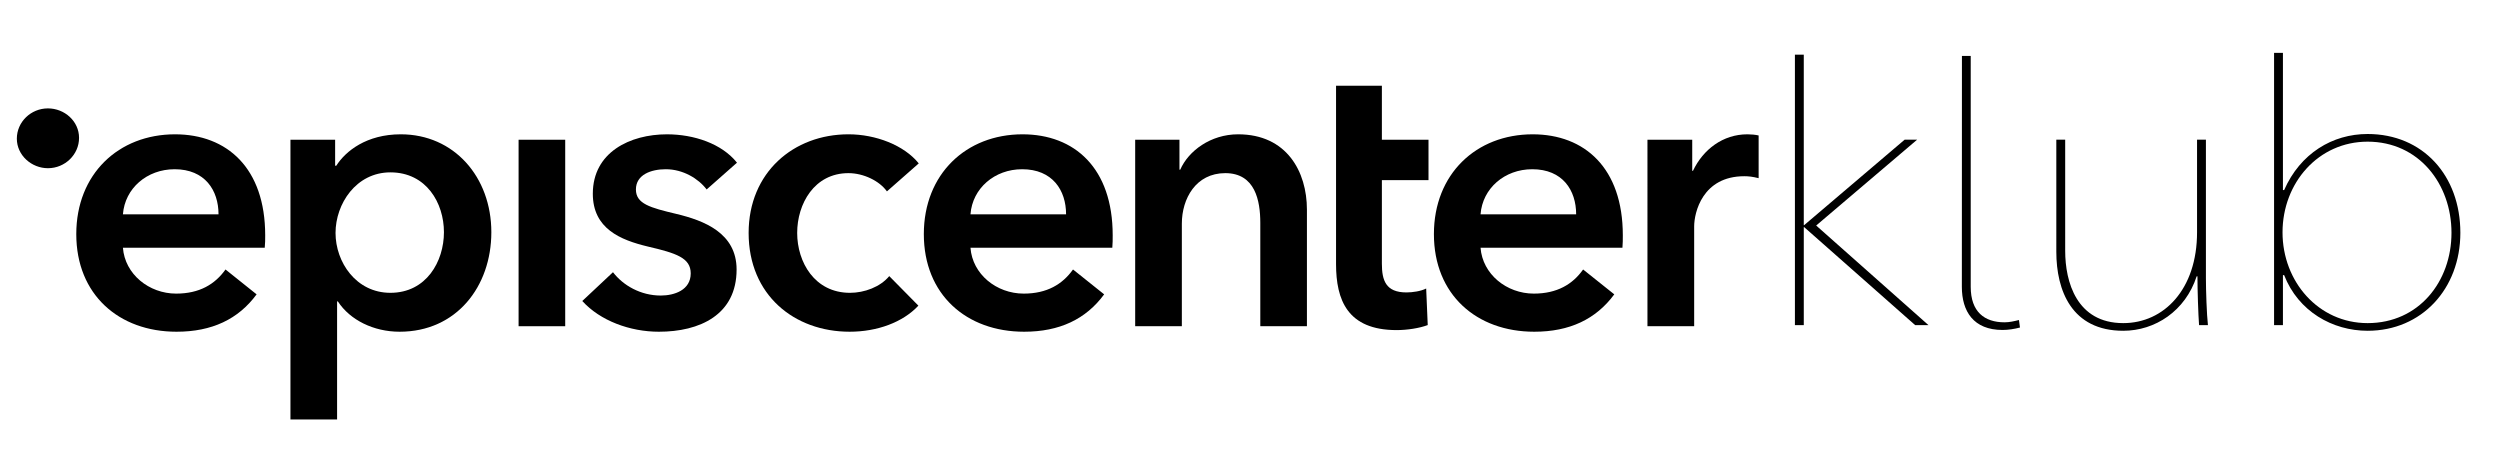 <?xml version="1.0" encoding="utf-8"?>
<!-- Generator: Adobe Illustrator 15.1.0, SVG Export Plug-In . SVG Version: 6.00 Build 0)  -->
<!DOCTYPE svg PUBLIC "-//W3C//DTD SVG 1.1//EN" "http://www.w3.org/Graphics/SVG/1.1/DTD/svg11.dtd">
<svg version="1.1" id="Layer_1" xmlns="http://www.w3.org/2000/svg" xmlns:xlink="http://www.w3.org/1999/xlink" x="0px" y="0px"
	 width="829px" height="151px" viewBox="0 0 829 151" enable-background="new 0 0 829 151" xml:space="preserve">
<g>
	<g>
		<path d="M87.787,82.144H40.76c0.659,8.775,8.638,15.217,17.648,15.217c7.757,0,12.889-3.105,16.371-8l10.311,8.246
			c-6.068,8.252-14.816,12.393-26.563,12.393c-19.06,0-33.233-12.266-33.233-32.365c0-19.963,14.047-33.098,32.742-33.098
			c17.259,0,29.902,11.199,29.902,33.486C87.938,79.435,87.938,80.728,87.787,82.144z M72.463,71.063
			c0-7.984-4.521-14.947-14.554-14.947c-9.161,0-16.49,6.321-17.148,14.947H72.463z"/>
		<path d="M111.129,46.337v8.629h0.373c3.117-4.898,10.065-10.43,21.4-10.43c17.663,0,30.028,14.153,30.028,32.459
			c0,18.033-11.588,33.004-30.409,33.004c-8.639,0-16.482-3.887-20.488-10.057h-0.254v39.158H96.313V46.337H111.129z
			 M129.451,57.155c-11.365,0-18.188,10.445-18.188,20.086c0,9.682,6.822,19.857,18.188,19.857c11.953,0,17.76-10.434,17.76-20.104
			C147.211,67.335,141.404,57.155,129.451,57.155z"/>
		<path d="M171.965,46.337h15.459v61.838h-15.459V46.337z"/>
		<path d="M234.322,62.826c-2.712-3.617-7.867-6.71-13.539-6.71c-4.901,0-9.914,1.813-9.914,6.71c0,4.774,4.751,6.044,13.389,8.103
			c9.169,2.192,19.996,6.313,19.996,18.432c0,15.07-12.255,20.639-25.778,20.639c-9.534,0-19.464-3.633-25.39-10.191l10.177-9.547
			c3.354,4.383,9.169,7.738,15.839,7.738c4.529,0,9.939-1.809,9.939-7.342c0-5.15-4.783-6.705-14.189-8.902
			c-9.13-2.182-18.275-5.938-18.275-17.514c0-13.789,12.365-19.705,24.596-19.705c8.9,0,18.172,3.077,23.209,9.406L234.322,62.826z"
			/>
		<path d="M294.104,63.464c-2.459-3.469-7.741-6.051-12.762-6.051c-11.334,0-16.998,10.188-16.998,19.828
			c0,9.682,5.782,19.857,17.514,19.857c4.758,0,10.033-1.928,13.016-5.541l9.66,9.797c-5.155,5.535-13.658,8.645-22.795,8.645
			c-18.322,0-33.496-12.127-33.496-32.758c0-20.086,14.936-32.705,33.1-32.705c9.033,0,18.44,3.597,23.311,9.648L294.104,63.464z"/>
		<path d="M368.843,82.144h-47.034c0.643,8.775,8.613,15.217,17.655,15.217c7.733,0,12.865-3.105,16.348-8l10.326,8.246
			c-6.06,8.252-14.824,12.393-26.547,12.393c-19.091,0-33.249-12.266-33.249-32.365c0-19.963,14.063-33.098,32.718-33.098
			c17.275,0,29.91,11.199,29.91,33.486C368.97,79.435,368.97,80.728,368.843,82.144z M353.511,71.063
			c0-7.984-4.513-14.947-14.57-14.947c-9.129,0-16.489,6.321-17.132,14.947H353.511z"/>
		<path d="M376.425,46.337h14.682v9.926h0.262c2.697-6.195,10.058-11.727,19.187-11.727c16.109,0,22.819,12.354,22.819,24.977
			v38.662h-15.459V73.898c0-7.337-1.682-16.485-11.611-16.485c-9.788,0-14.404,8.502-14.404,16.735v34.026h-15.475V46.337z"/>
		<path d="M443.034,28.427h15.197v17.91h15.459v13.4h-15.459v27.688c0,5.545,1.293,9.543,8.13,9.543c2.047,0,4.751-0.385,6.56-1.297
			l0.516,12.123c-2.729,1.031-6.837,1.666-10.303,1.666c-16.371,0-20.1-10.057-20.1-21.898V28.427z"/>
		<path d="M538,82.144h-47.051c0.658,8.775,8.638,15.217,17.664,15.217c7.717,0,12.904-3.105,16.347-8l10.335,8.246
			c-6.084,8.252-14.832,12.393-26.539,12.393c-19.107,0-33.273-12.266-33.273-32.365c0-19.963,14.047-33.098,32.742-33.098
			c17.267,0,29.901,11.199,29.901,33.486C538.126,79.435,538.126,80.728,538,82.144z M522.652,71.063
			c0-7.984-4.489-14.947-14.555-14.947c-9.161,0-16.49,6.321-17.148,14.947H522.652z"/>
		<path d="M546.296,46.337h14.848v10.295h0.254c3.355-7.075,9.923-12.096,18.037-12.096c1.149,0,2.696,0.127,3.728,0.385v14.161
			c-2.055-0.511-3.348-0.646-4.751-0.646c-13.912,0-16.625,12.115-16.625,16.628v33.11h-15.49V46.337z"/>
		<path d="M15.887,35.942c5.528,0,10.327,4.246,10.327,9.775c0,5.544-4.664,10.061-10.327,10.061
			c-5.401,0-10.303-4.259-10.303-9.799C5.584,40.442,10.24,35.942,15.887,35.942z"/>
	</g>
	<path d="M598.267,74.653l33.323-28.347h4.145l-33.492,28.479l37.236,33.027h-4.413l-36.799-32.492h-0.134v32.492h-2.941V18.136
		h2.941v56.518H598.267z"/>
	<path d="M704.072,109.685c-17.115,0-22.197-13.369-22.197-26.207V46.307h2.942V83.21c0,10.162,3.744,23.936,19.255,23.936
		c13.505,0,24.469-11.232,24.469-30.086V46.307h2.941v45.995c0,3.879,0.268,12.035,0.668,15.512h-2.941
		c-0.267-3.477-0.534-11.633-0.534-16.18h-0.268C724.663,103.134,714.635,109.685,704.072,109.685z"/>
	<path d="M785.101,44.435c18.318,0,30.754,13.771,30.754,32.759c0,18.587-12.837,32.491-30.754,32.491
		c-11.633,0-22.997-6.418-27.678-18.451h-0.401v16.58h-2.941V17.536h2.941v45.484h0.401
		C762.771,50.853,773.468,44.435,785.101,44.435z M785.101,46.976c-16.313,0-28.213,13.637-28.213,30.084
		c0,16.313,11.9,30.086,28.213,30.086c16.981,0,27.812-13.773,27.812-29.952S802.082,46.976,785.101,46.976z"/>
	<path d="M669.48,106.118c-1.582,0.396-3.159,0.76-4.756,0.76c-6.686,0-11.232-3.479-11.232-11.766V18.54l-2.914,0.001
		l-0.027,76.571c0,8.154,3.878,14.305,13.505,14.305c1.883,0,3.959-0.334,5.771-0.811L669.48,106.118z"/>
</g>
</svg>
